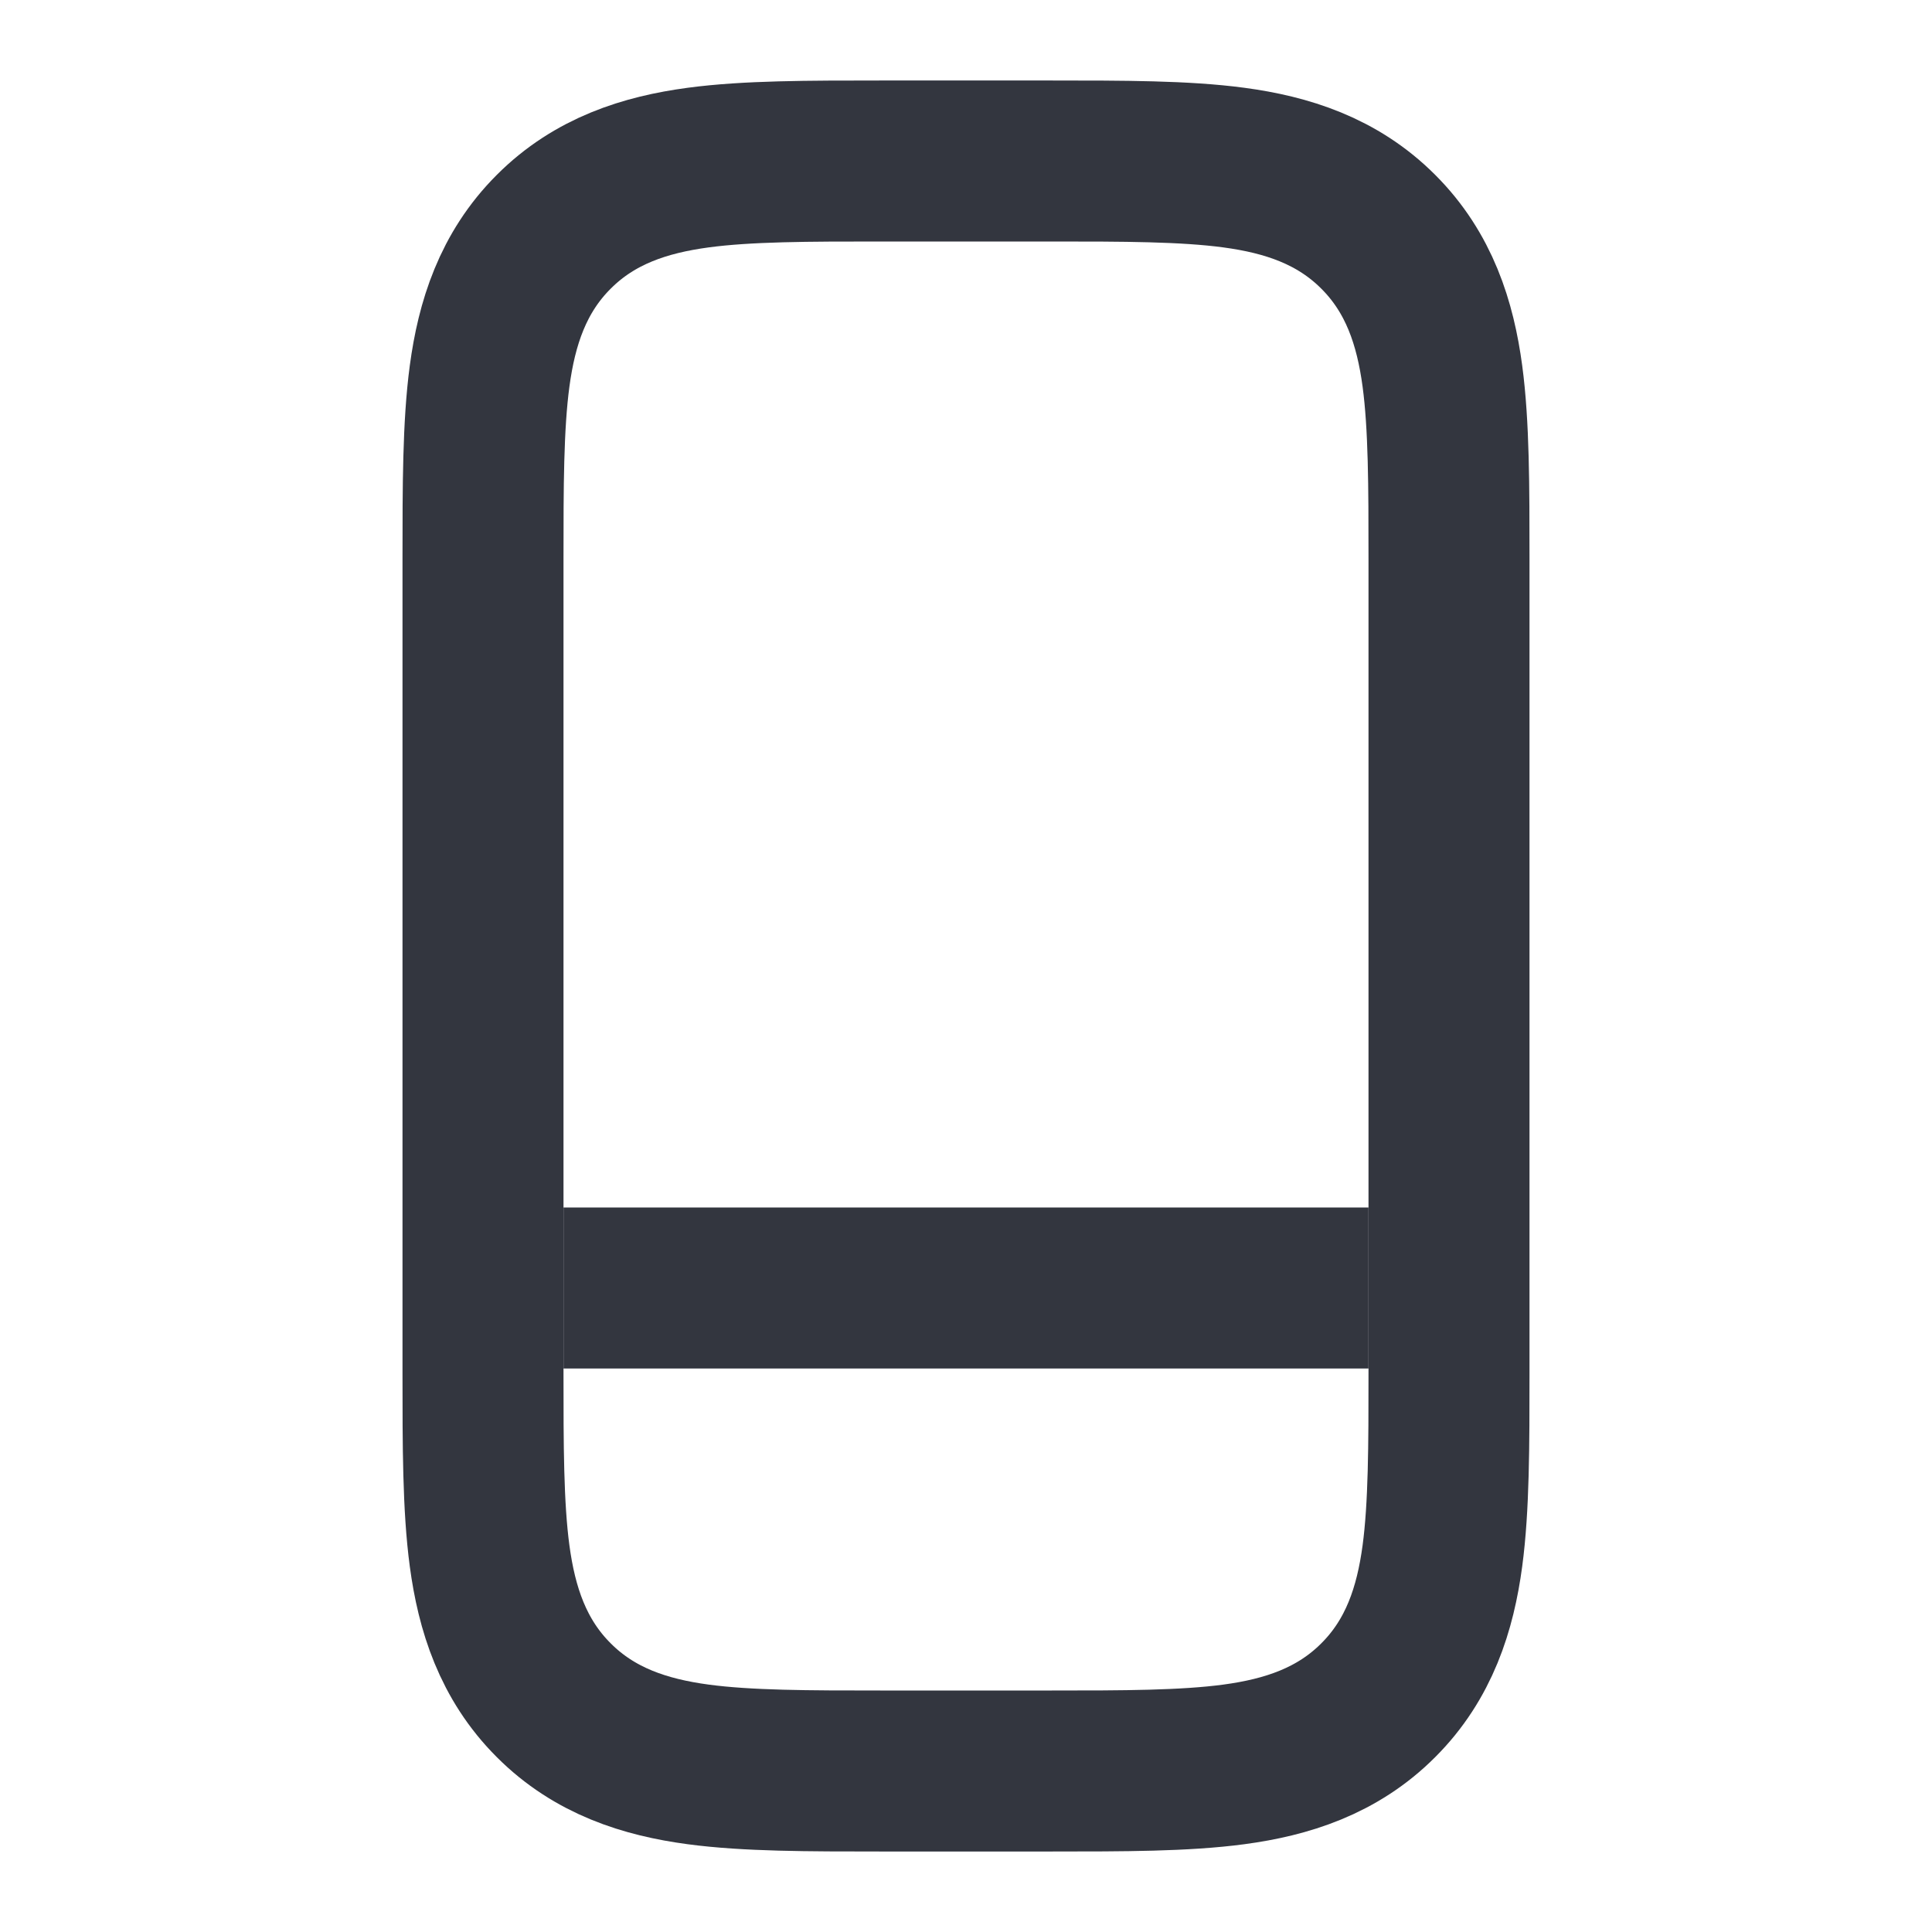 <?xml version="1.0" encoding="utf-8"?>
<svg width="800px" height="800px" viewBox="0 0 24 24" fill="none" xmlns="http://www.w3.org/2000/svg">
<path d="M6.879 2.879C6.369 3.388 6.17 4.017 6.082 4.672C6 5.284 6 6.048 6 6.934C6 6.956 6 6.978 6 7V17L6 17.066C6 17.952 6 18.716 6.082 19.328C6.17 19.983 6.369 20.612 6.879 21.121C7.388 21.631 8.017 21.83 8.672 21.918C9.284 22 10.048 22 10.934 22L11 22H13L13.066 22C13.952 22 14.716 22 15.328 21.918C15.983 21.83 16.612 21.631 17.121 21.121C17.631 20.612 17.83 19.983 17.918 19.328C18 18.716 18 17.952 18 17.066L18 17V7L18 6.934C18 6.048 18 5.284 17.918 4.672C17.83 4.017 17.631 3.388 17.121 2.879C16.612 2.369 15.983 2.17 15.328 2.082C14.716 2 13.952 2 13.066 2C13.044 2 13.022 2 13 2H11C10.978 2 10.956 2 10.934 2C10.048 2 9.284 2 8.672 2.082C8.017 2.17 7.388 2.369 6.879 2.879Z" stroke="#33363F" stroke-width="2"/>
<path d="M7 16H17" stroke="#33363F" stroke-width="2"/>
</svg>